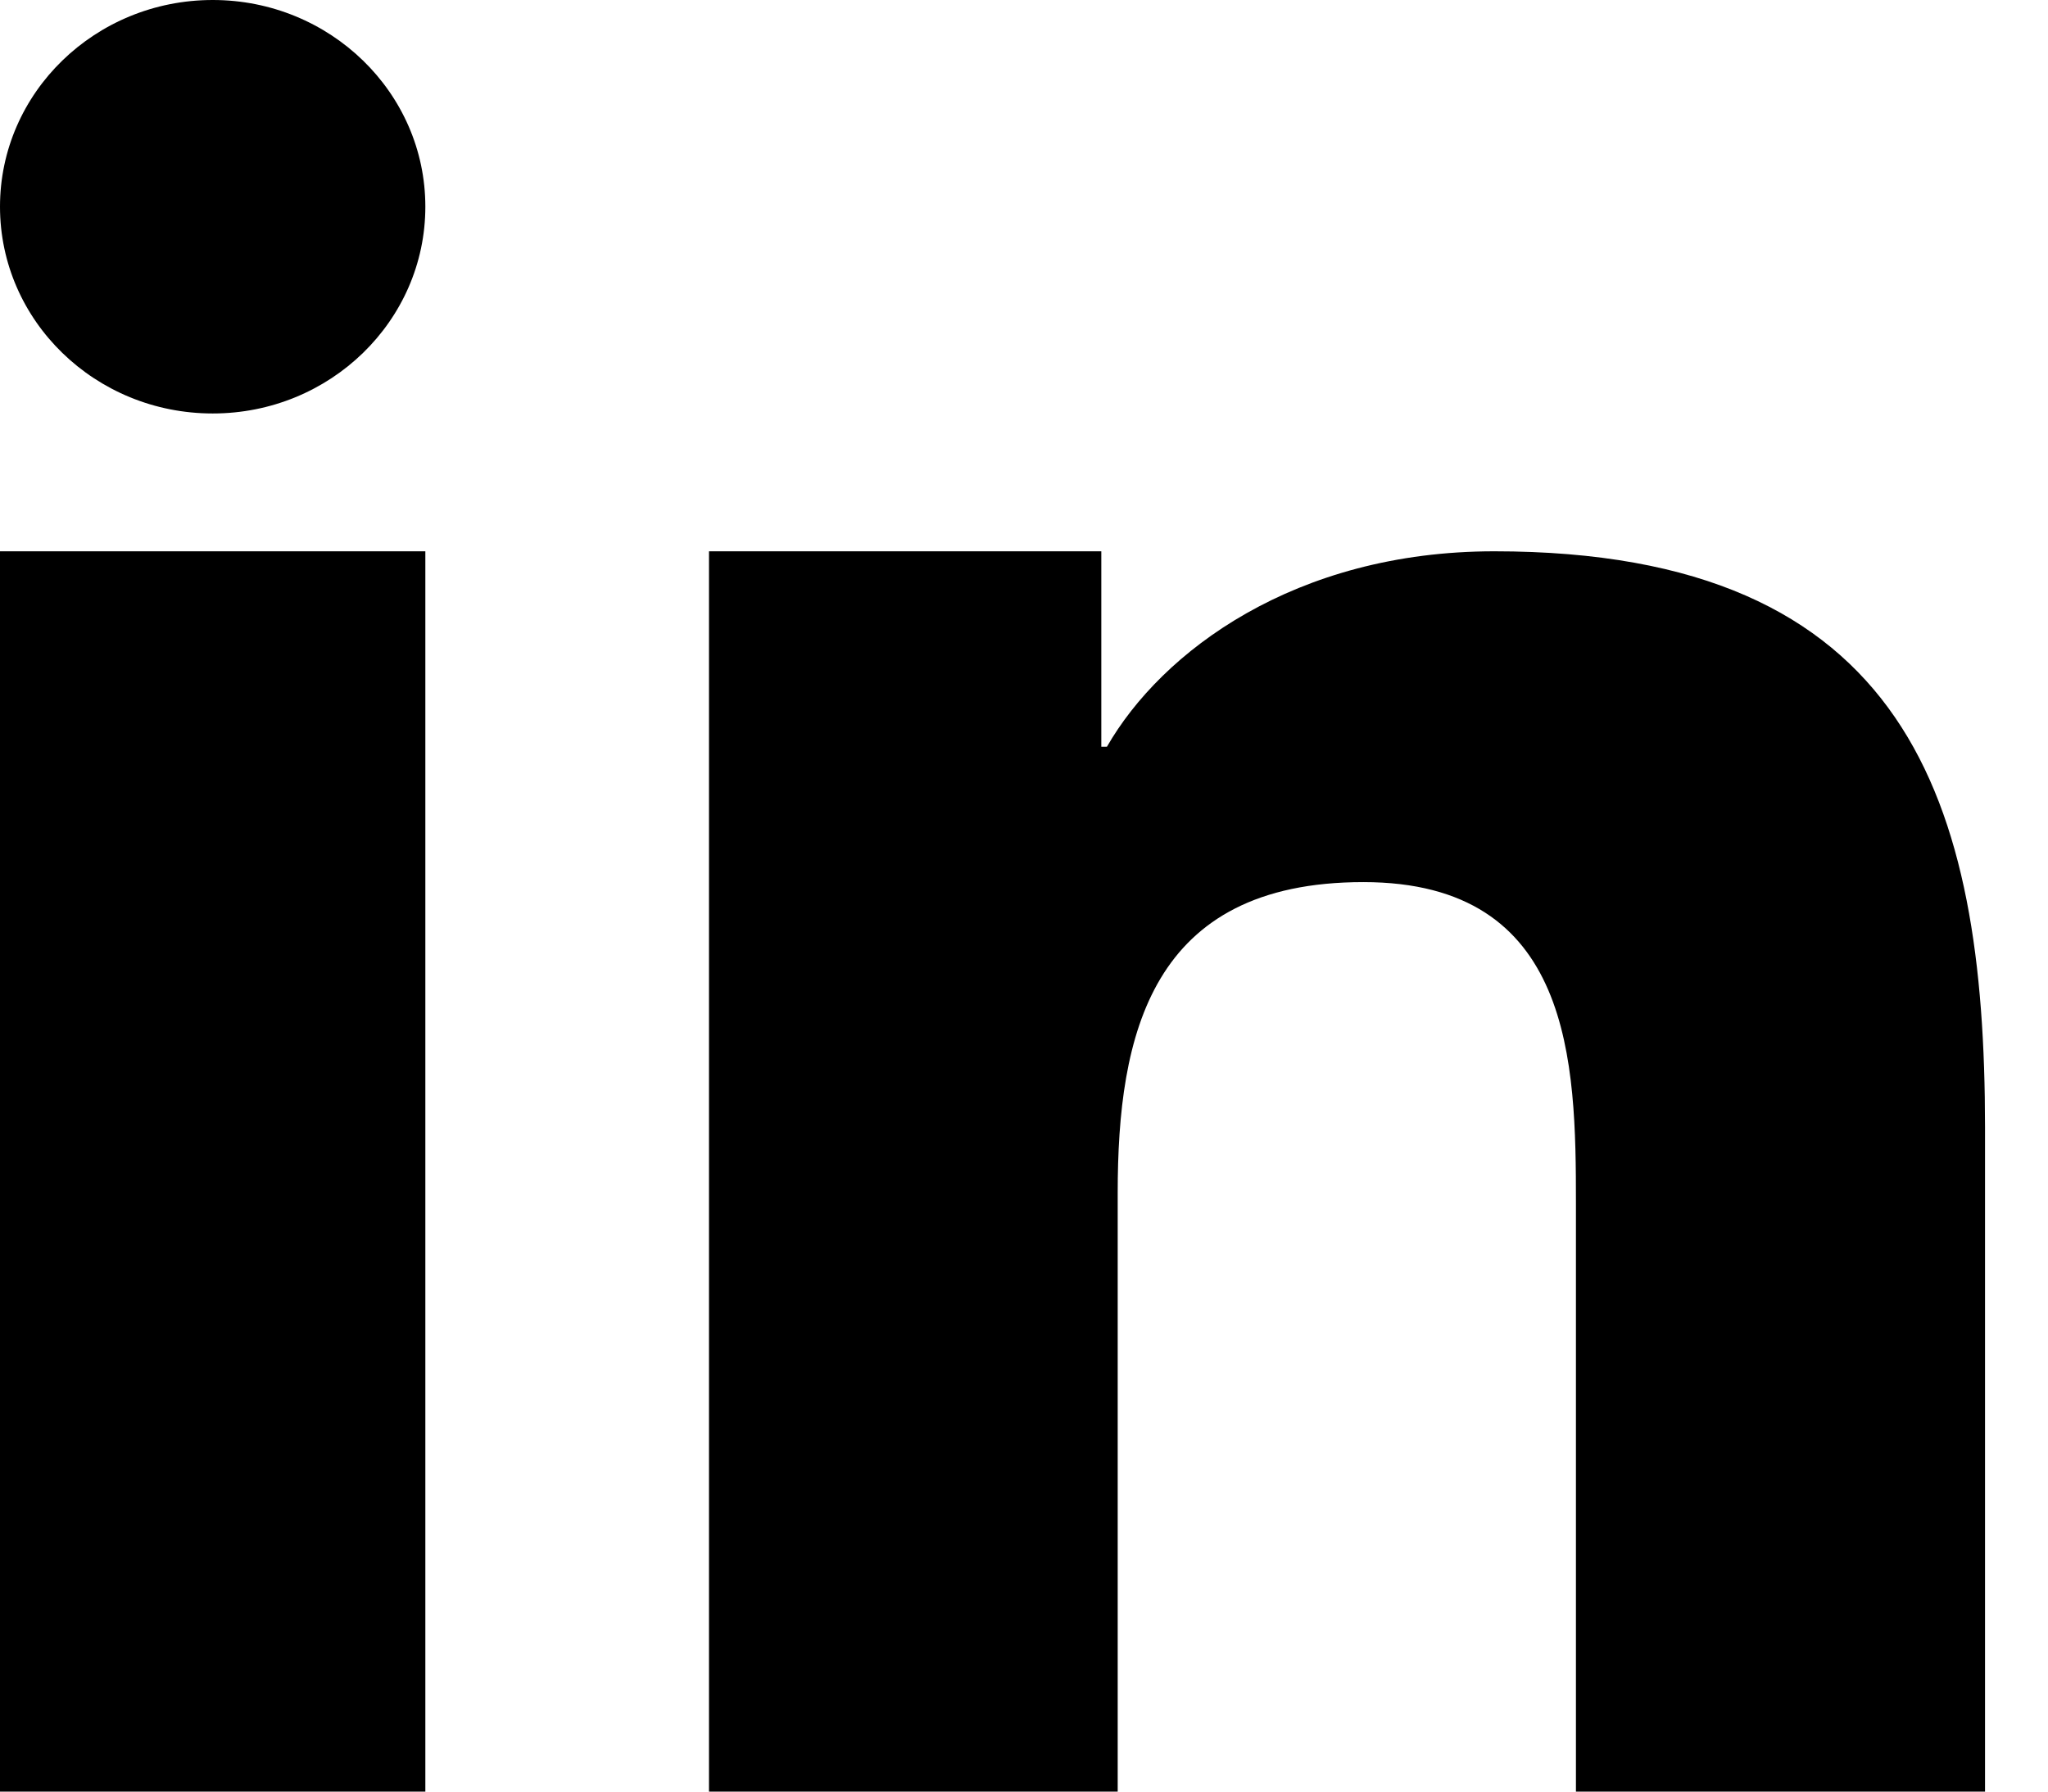 <svg width="16" height="14" viewBox="0 0 16 14" fill="none" xmlns="http://www.w3.org/2000/svg">
<g clip-path="url(#clip0_428_104)">
<path fill-rule="evenodd" clip-rule="evenodd" d="M1.662 3.231C2.579 3.231 3.323 2.507 3.323 1.615C3.323 0.724 2.579 0 1.662 0C0.744 0 0 0.724 0 1.615C0 2.507 0.744 3.231 1.662 3.231ZM0 14V4.308H3.323V14H0ZM5.539 4.308H8.604V5.835H8.648C9.075 5.091 10.118 4.308 11.674 4.308C14.91 4.308 15.508 6.266 15.508 8.812V14H12.312V9.402C12.312 8.305 12.289 6.893 10.651 6.893C8.987 6.893 8.732 8.088 8.732 9.322V14H5.539V4.308Z" fill="black"/>
</g>
<defs>
<clipPath id="clip0_428_104">
<rect width="16" height="14" fill="white"/>
</clipPath>
</defs>
</svg>
